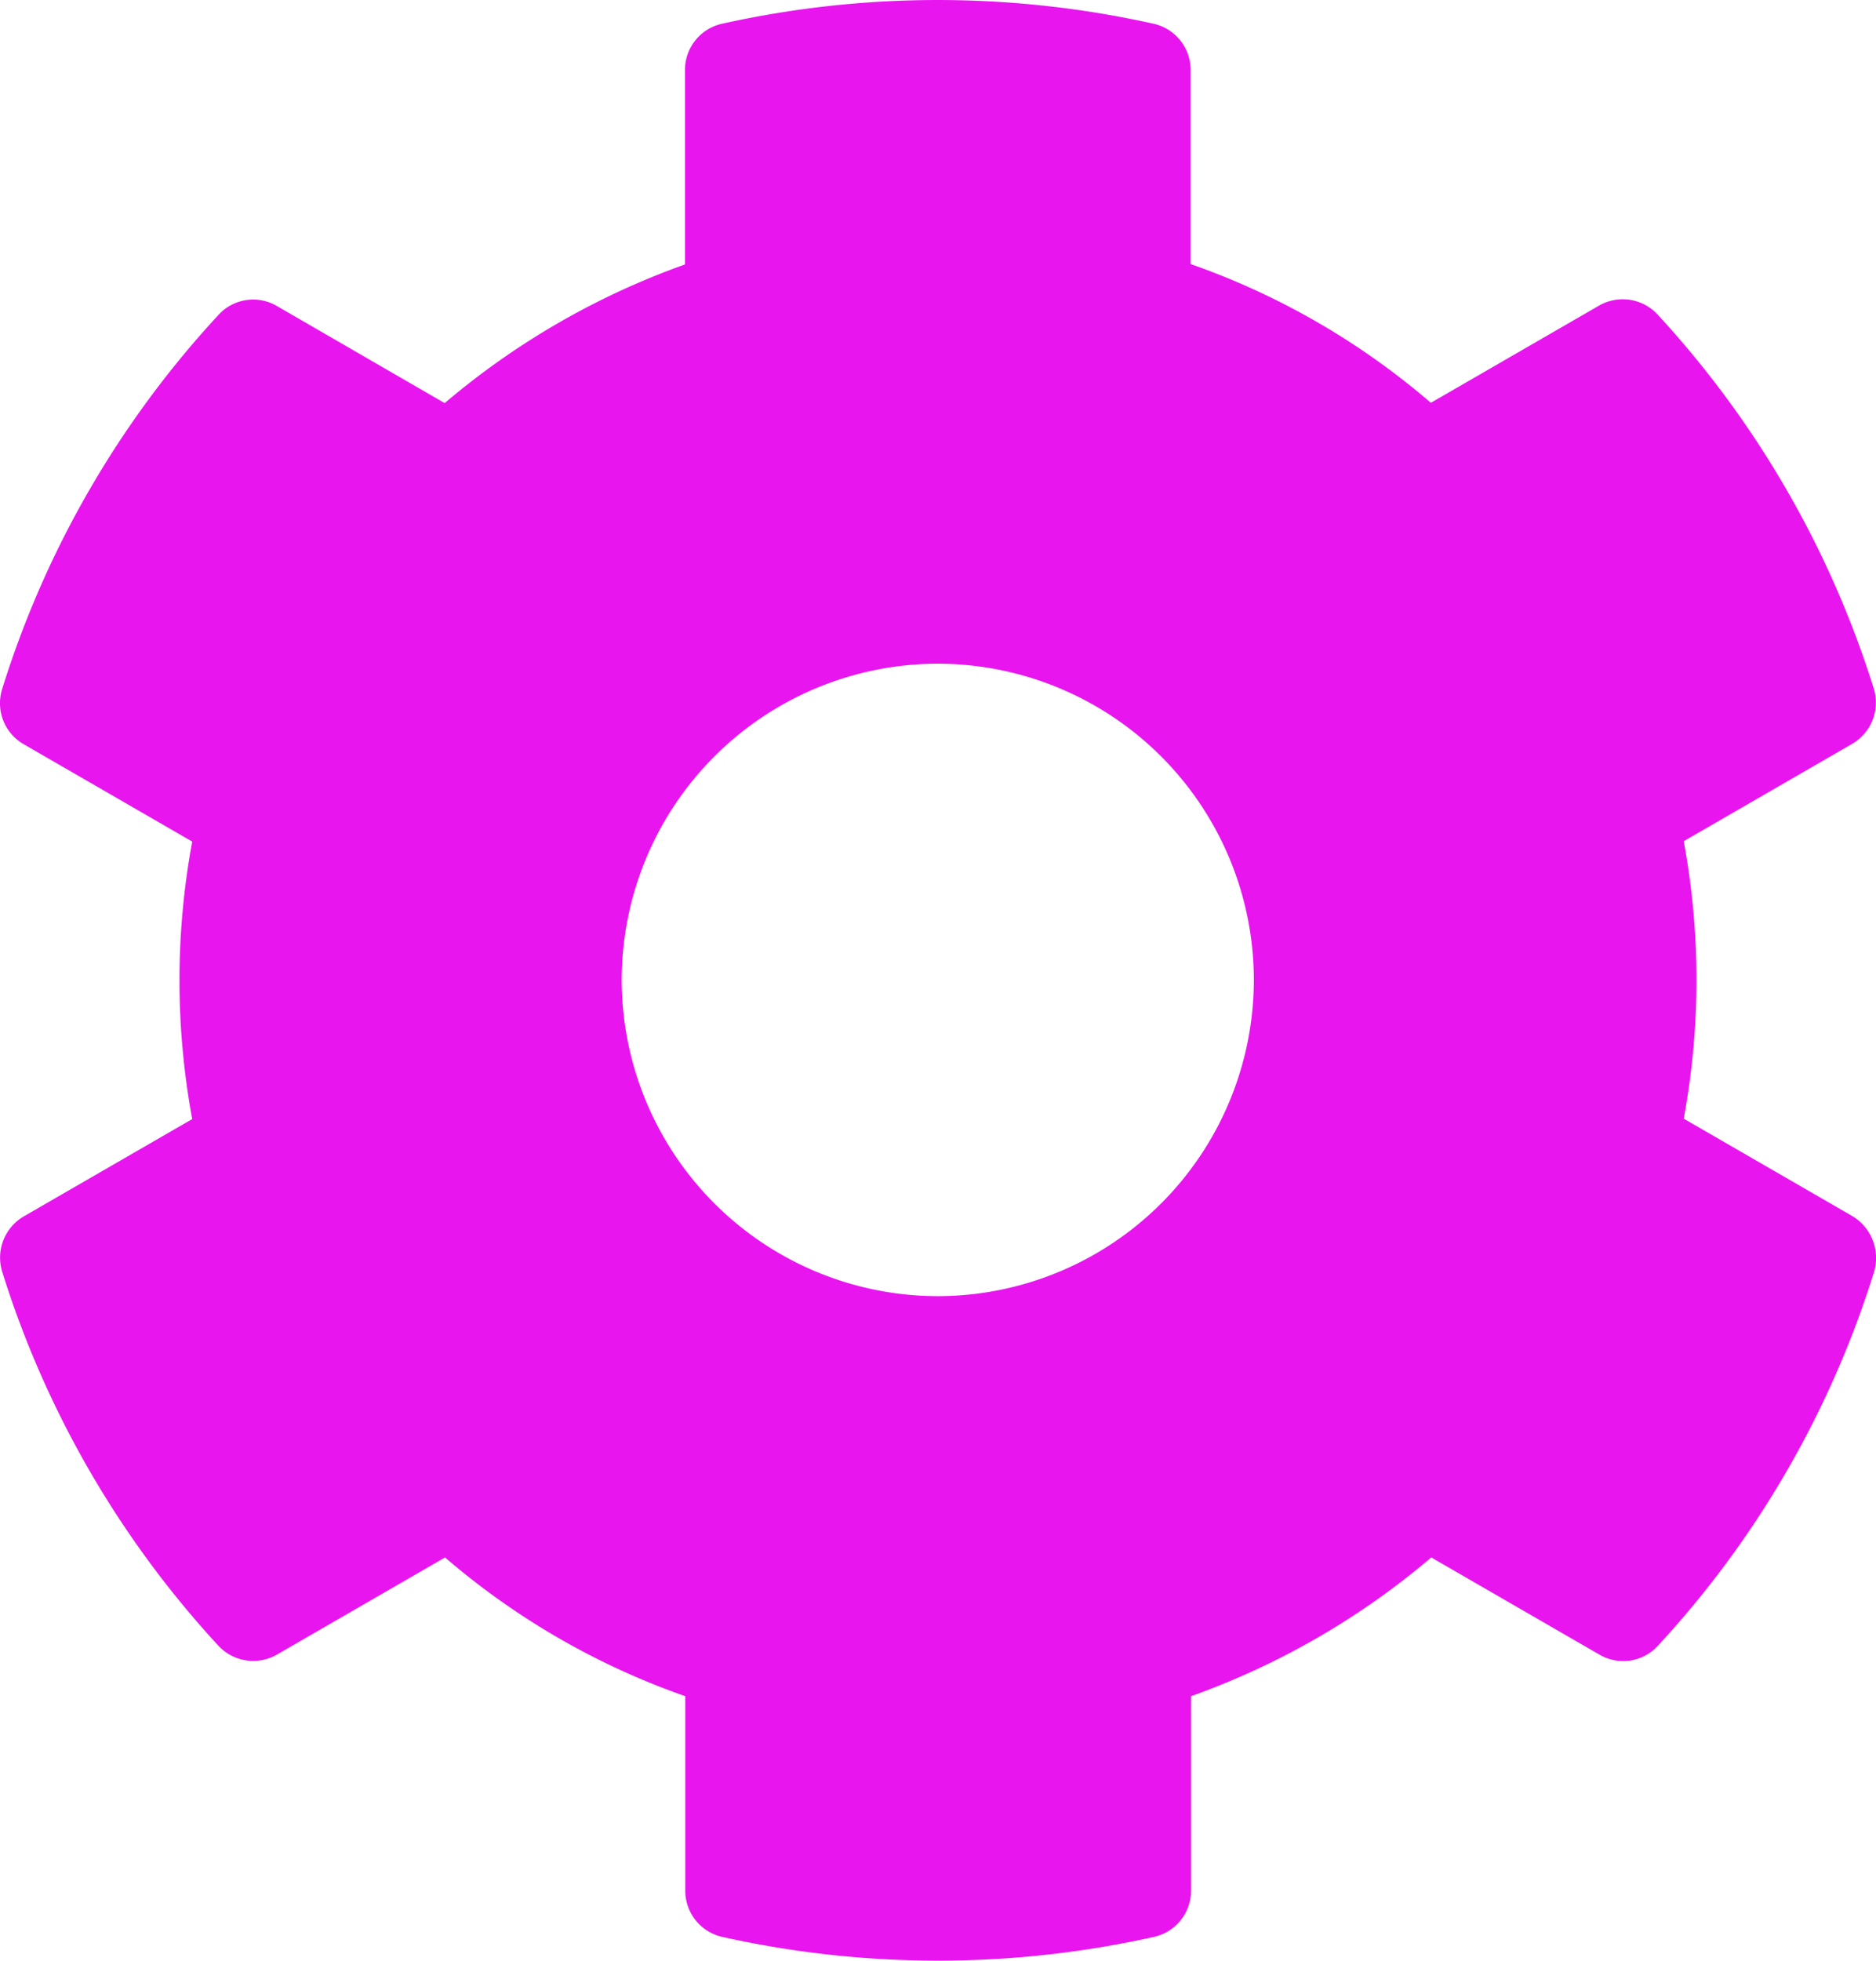 <svg xmlns="http://www.w3.org/2000/svg" width="37.095" height="38.75" viewBox="0 0 37.095 38.75"><path d="M38.078-10.336,34.75-12.258a15.049,15.049,0,0,0,0-5.484l3.328-1.922a.944.944,0,0,0,.43-1.094,19.458,19.458,0,0,0-4.273-7.391.94.94,0,0,0-1.156-.18L29.75-26.406A14.743,14.743,0,0,0,25-29.148v-3.836a.936.936,0,0,0-.734-.914,19.641,19.641,0,0,0-8.531,0,.936.936,0,0,0-.734.914v3.844A15.21,15.21,0,0,0,10.25-26.4L6.93-28.32a.928.928,0,0,0-1.156.18A19.34,19.34,0,0,0,1.5-20.75a.934.934,0,0,0,.43,1.094l3.328,1.922a15.049,15.049,0,0,0,0,5.484L1.93-10.328A.944.944,0,0,0,1.5-9.234,19.457,19.457,0,0,0,5.773-1.844a.94.94,0,0,0,1.156.18l3.328-1.922a14.744,14.744,0,0,0,4.75,2.742V3a.936.936,0,0,0,.734.914,19.639,19.639,0,0,0,8.531,0A.936.936,0,0,0,25.008,3V-.844a15.209,15.209,0,0,0,4.75-2.742l3.328,1.922a.928.928,0,0,0,1.156-.18,19.34,19.34,0,0,0,4.273-7.391A.965.965,0,0,0,38.078-10.336ZM20-8.75A6.258,6.258,0,0,1,13.75-15,6.258,6.258,0,0,1,20-21.25,6.258,6.258,0,0,1,26.25-15,6.258,6.258,0,0,1,20-8.75Z" transform="translate(-1.457 34.367)" fill="#e815ef"/></svg>
